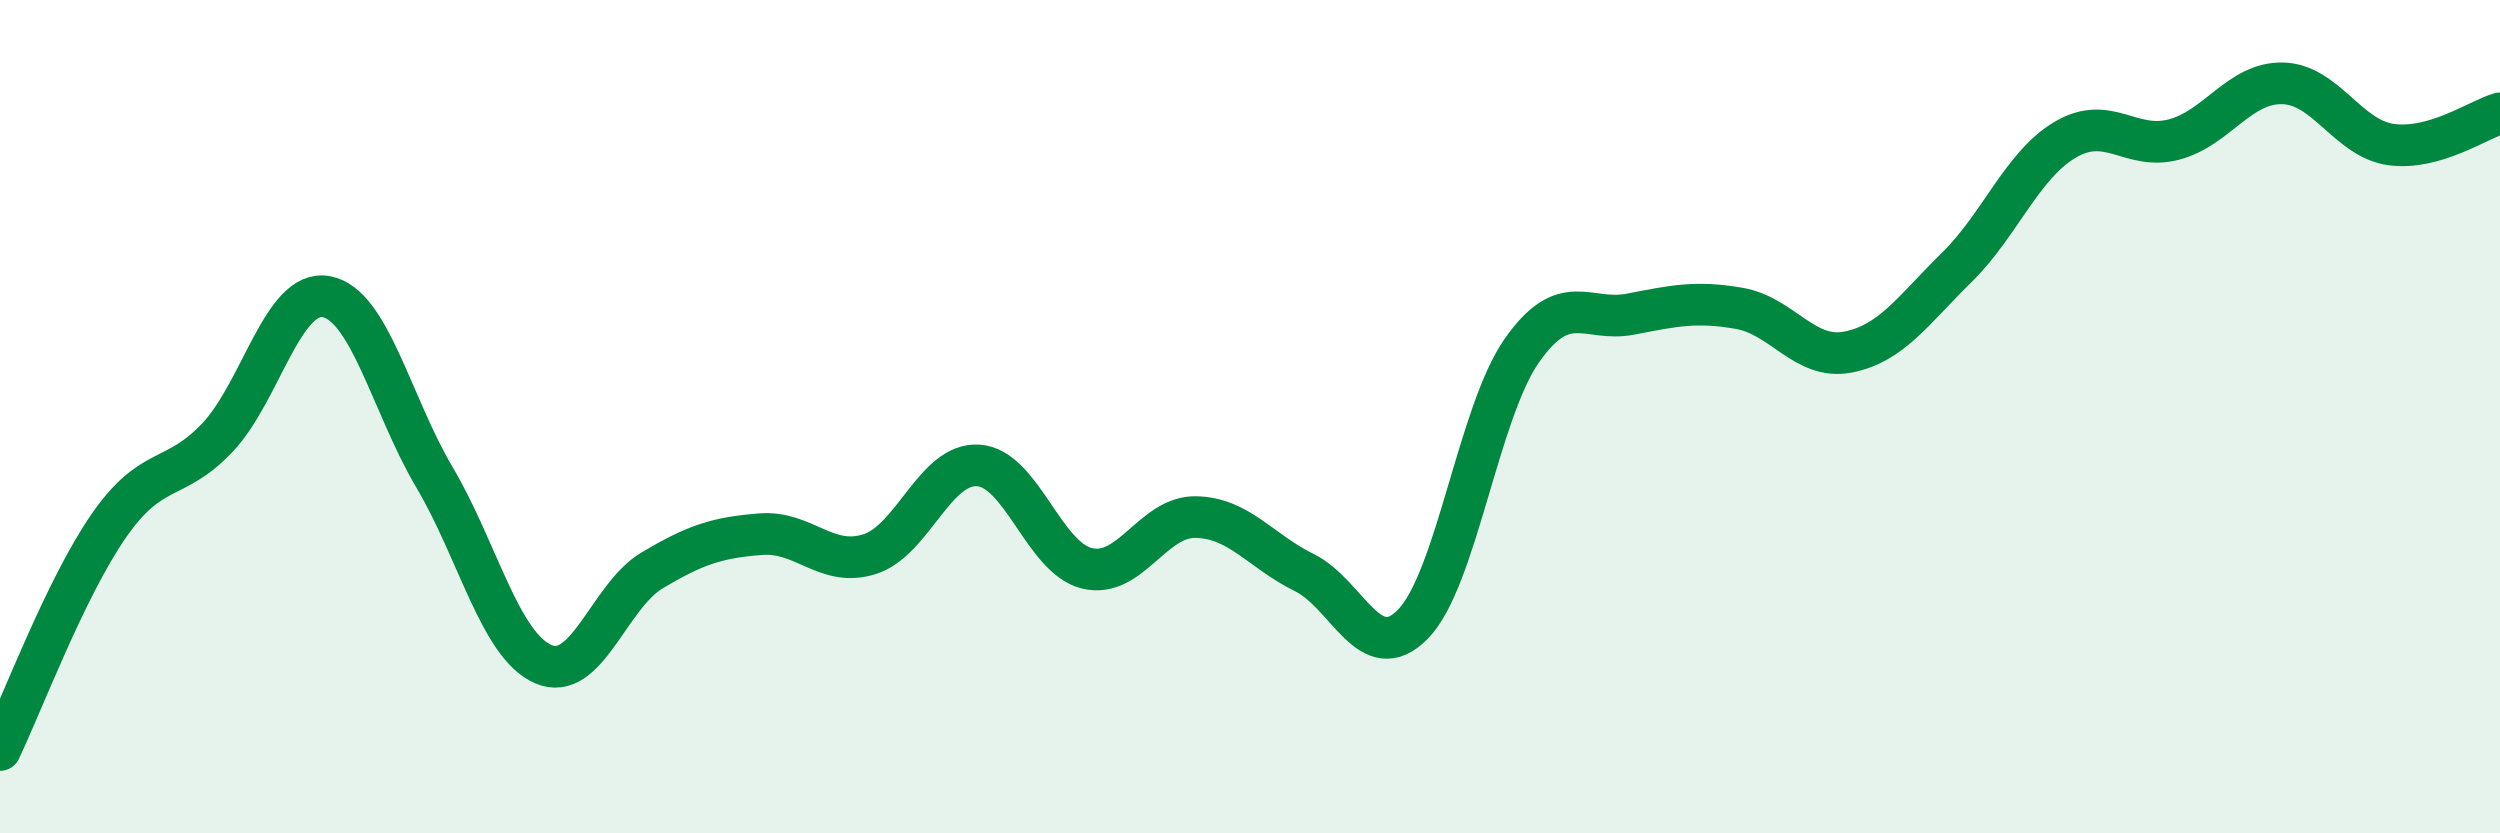 
    <svg width="60" height="20" viewBox="0 0 60 20" xmlns="http://www.w3.org/2000/svg">
      <path
        d="M 0,18 C 0.52,16.92 1.57,14.12 2.61,12.62 C 3.65,11.12 4.18,11.6 5.22,10.5 C 6.26,9.4 6.79,6.93 7.83,7.12 C 8.87,7.31 9.39,9.7 10.43,11.46 C 11.47,13.22 12,15.49 13.04,15.94 C 14.08,16.39 14.61,14.31 15.65,13.69 C 16.69,13.07 17.22,12.9 18.26,12.82 C 19.3,12.74 19.83,13.63 20.87,13.3 C 21.91,12.97 22.44,11.1 23.48,11.17 C 24.52,11.24 25.05,13.39 26.09,13.64 C 27.13,13.89 27.66,12.39 28.7,12.41 C 29.74,12.43 30.26,13.23 31.3,13.74 C 32.34,14.25 32.87,16.04 33.91,14.98 C 34.95,13.92 35.48,9.91 36.52,8.42 C 37.56,6.93 38.09,7.74 39.13,7.54 C 40.17,7.34 40.7,7.22 41.74,7.4 C 42.78,7.58 43.31,8.65 44.35,8.45 C 45.39,8.25 45.92,7.44 46.96,6.42 C 48,5.4 48.53,3.96 49.57,3.35 C 50.61,2.74 51.13,3.62 52.17,3.35 C 53.21,3.08 53.74,1.98 54.78,2 C 55.82,2.02 56.35,3.33 57.39,3.47 C 58.43,3.61 59.48,2.87 60,2.72L60 20L0 20Z"
        fill="#008740"
        opacity="0.1"
        stroke-linecap="round"
        stroke-linejoin="round"
      />
      <path
        d="M 0,18 C 0.52,16.92 1.57,14.12 2.61,12.62 C 3.65,11.12 4.18,11.6 5.22,10.5 C 6.26,9.4 6.79,6.93 7.83,7.12 C 8.87,7.31 9.39,9.7 10.43,11.46 C 11.47,13.22 12,15.49 13.04,15.94 C 14.08,16.39 14.61,14.31 15.65,13.69 C 16.69,13.07 17.22,12.9 18.26,12.82 C 19.3,12.74 19.83,13.63 20.87,13.3 C 21.91,12.97 22.44,11.1 23.48,11.17 C 24.52,11.24 25.05,13.39 26.09,13.64 C 27.13,13.89 27.66,12.39 28.7,12.41 C 29.74,12.43 30.26,13.23 31.3,13.74 C 32.34,14.25 32.87,16.04 33.91,14.98 C 34.95,13.92 35.48,9.91 36.52,8.42 C 37.56,6.93 38.09,7.74 39.13,7.54 C 40.17,7.34 40.7,7.22 41.74,7.4 C 42.78,7.58 43.31,8.65 44.35,8.45 C 45.39,8.25 45.92,7.44 46.96,6.42 C 48,5.4 48.53,3.96 49.57,3.35 C 50.61,2.74 51.13,3.62 52.17,3.35 C 53.21,3.08 53.74,1.98 54.78,2 C 55.82,2.02 56.35,3.33 57.39,3.47 C 58.43,3.61 59.48,2.87 60,2.72"
        stroke="#008740"
        stroke-width="1"
        fill="none"
        stroke-linecap="round"
        stroke-linejoin="round"
      />
    </svg>
  
